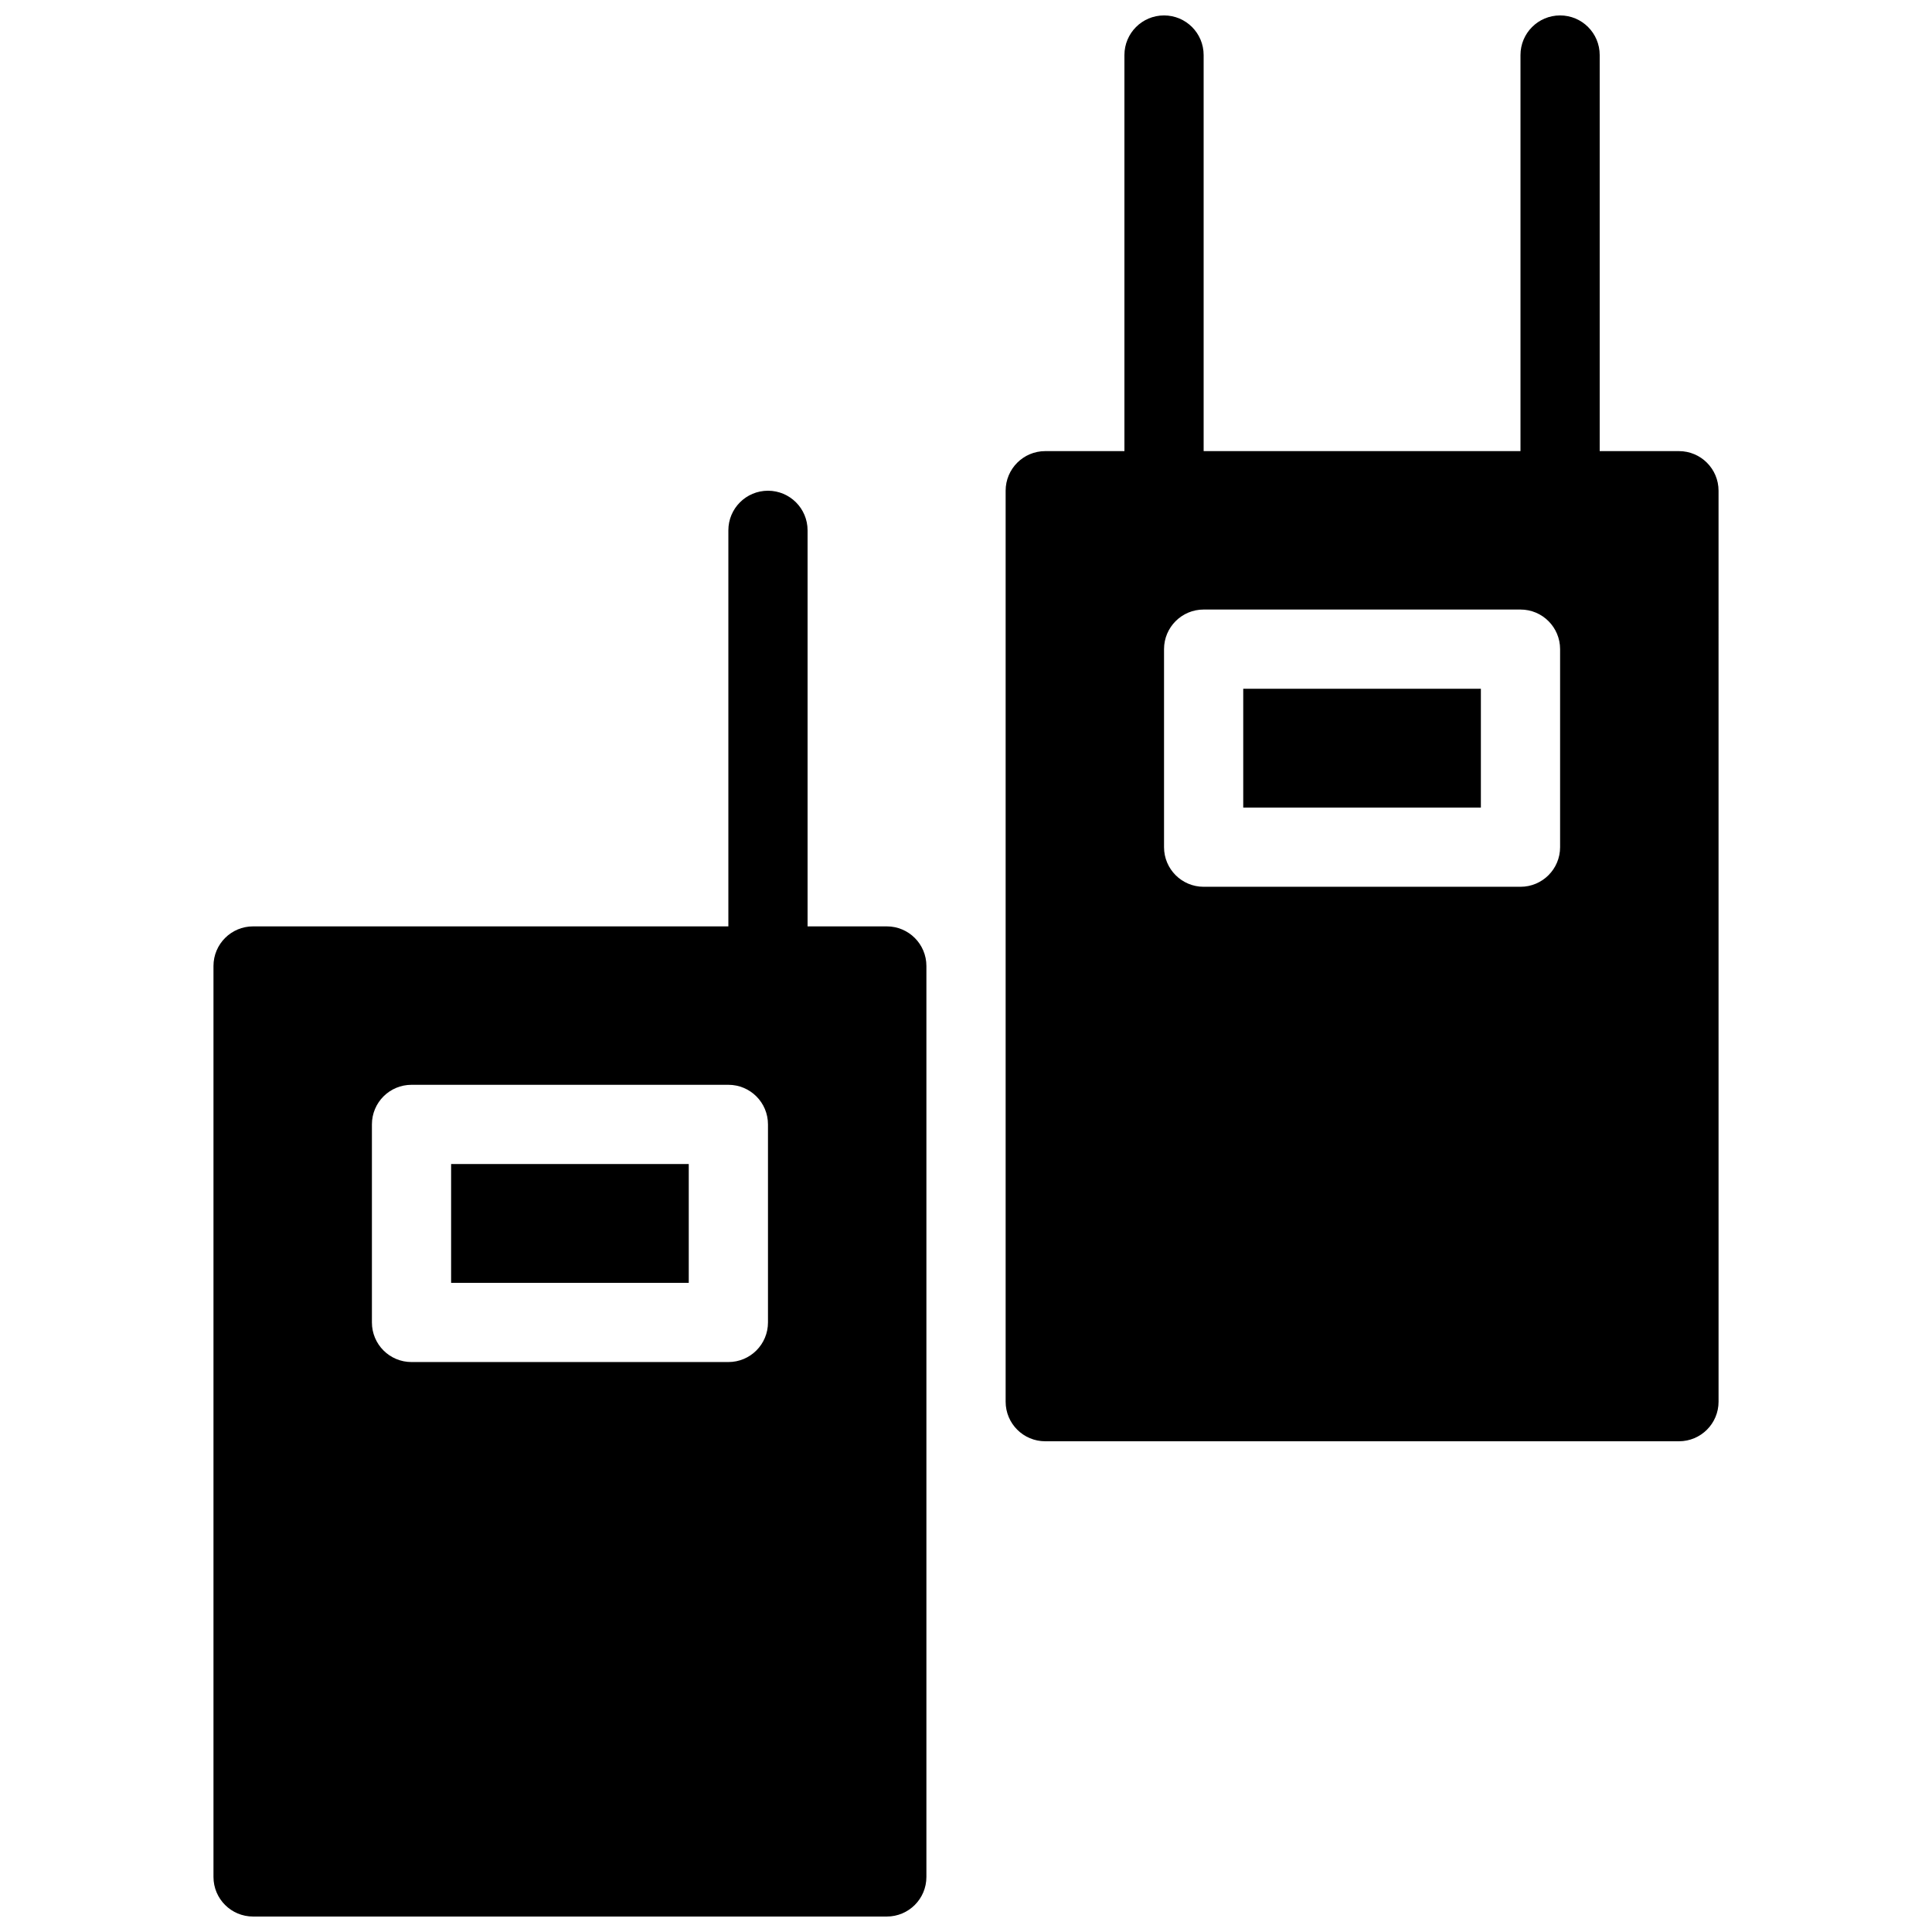 <?xml version="1.0" encoding="UTF-8"?>
<!-- Uploaded to: ICON Repo, www.svgrepo.com, Generator: ICON Repo Mixer Tools -->
<svg width="800px" height="800px" version="1.1" viewBox="144 144 512 512" xmlns="http://www.w3.org/2000/svg">
 <defs>
  <clipPath id="c">
   <path d="m200 389h190v262.9h-190z"/>
  </clipPath>
  <clipPath id="b">
   <path d="m546 148.09h22v136.91h-22z"/>
  </clipPath>
  <clipPath id="a">
   <path d="m441 148.09h22v136.91h-22z"/>
  </clipPath>
 </defs>
 <path d="m347.52 410.5c-5.805 0-10.496-4.703-10.496-10.496v-115.46c0-5.793 4.691-10.496 10.496-10.496 5.805 0 10.496 4.703 10.496 10.496v115.46c0 5.793-4.691 10.496-10.496 10.496z"/>
 <path d="m263.55 452.48h62.977v31.488h-62.977z"/>
 <g clip-path="url(#c)">
  <path d="m379.01 389.5h-167.94c-5.805 0-10.496 4.703-10.496 10.496v241.41c0 5.805 4.691 10.496 10.496 10.496h167.94c5.805 0 10.496-4.691 10.496-10.496v-241.41c0-5.797-4.691-10.496-10.496-10.496zm-31.488 104.96c0 5.805-4.691 10.496-10.496 10.496h-83.969c-5.805 0-10.496-4.691-10.496-10.496v-52.48c0-5.805 4.691-10.496 10.496-10.496h83.969c5.805 0 10.496 4.691 10.496 10.496z"/>
 </g>
 <path d="m473.47 326.53h62.977v31.488h-62.977z"/>
 <path d="m588.93 263.55h-167.93c-5.805 0-10.496 4.703-10.496 10.496v241.41c0 5.805 4.691 10.496 10.496 10.496h167.94c5.805 0 10.496-4.691 10.496-10.496l-0.004-241.41c0-5.793-4.691-10.496-10.496-10.496zm-31.488 104.96c0 5.793-4.691 10.496-10.496 10.496h-83.969c-5.805 0-10.496-4.703-10.496-10.496v-52.48c0-5.793 4.691-10.496 10.496-10.496h83.969c5.805 0 10.496 4.703 10.496 10.496z"/>
 <g clip-path="url(#b)">
  <path d="m557.44 284.54c-5.805 0-10.496-4.703-10.496-10.496v-115.46c0-5.793 4.691-10.496 10.496-10.496s10.496 4.703 10.496 10.496v115.46c0 5.793-4.691 10.496-10.496 10.496z"/>
 </g>
 <g clip-path="url(#a)">
  <path d="m452.48 284.54c-5.805 0-10.496-4.703-10.496-10.496v-115.46c0-5.793 4.691-10.496 10.496-10.496 5.805 0 10.496 4.703 10.496 10.496v115.46c0 5.793-4.695 10.496-10.496 10.496z"/>
 </g>
</svg>